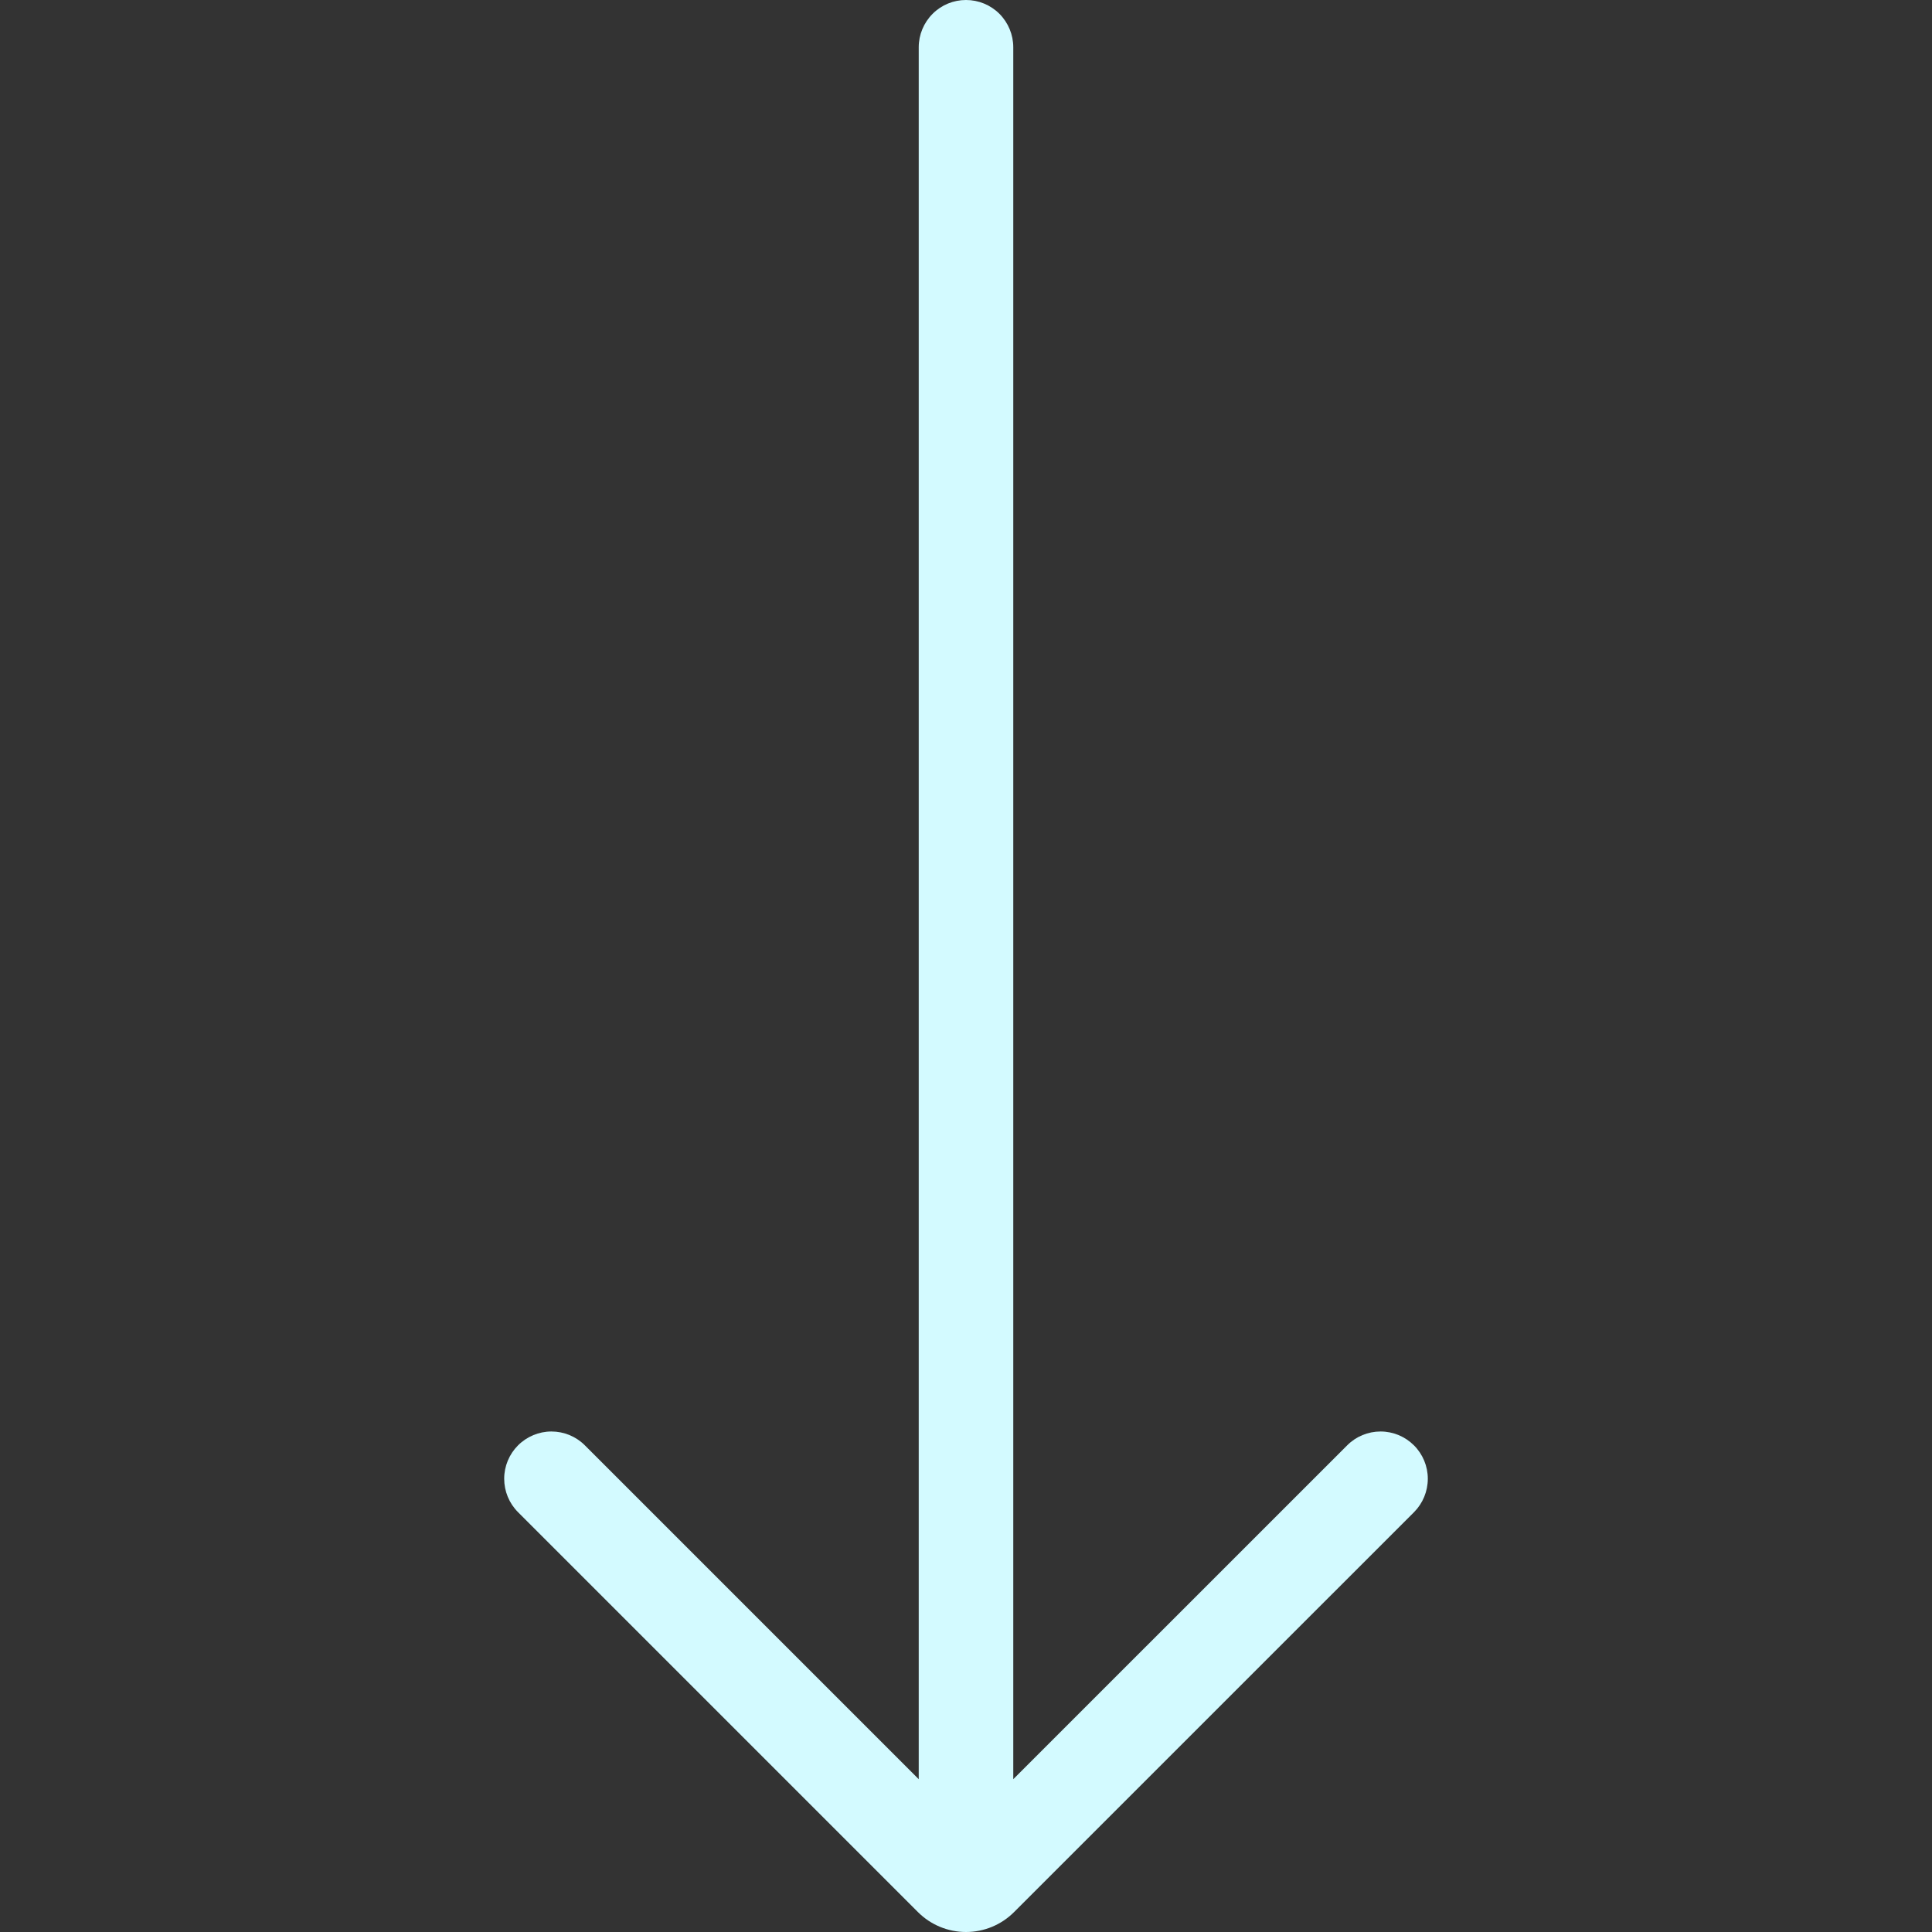<svg width="32" height="32" viewBox="0 0 32 32" fill="none" xmlns="http://www.w3.org/2000/svg">
<rect x="0" y="0" width="32" height="32" fill="#333333" stroke="none"/>
<g clip-path="url(#clip0_34_1144)">
<path d="M8.58 25.046L15.205 31.671C15.416 31.882 15.702 32 16 32C16.298 32 16.584 31.882 16.795 31.671L23.421 25.046C23.567 24.899 23.649 24.7 23.649 24.492C23.649 24.285 23.566 24.086 23.42 23.94C23.273 23.793 23.074 23.71 22.867 23.71C22.659 23.71 22.46 23.792 22.314 23.939L16.783 29.469V0.783C16.783 0.575 16.7 0.376 16.554 0.229C16.407 0.082 16.208 -6.10352e-05 16 -6.10352e-05C15.792 -6.10352e-05 15.593 0.082 15.447 0.229C15.3 0.376 15.217 0.575 15.217 0.783V29.469L9.687 23.939C9.54 23.792 9.341 23.71 9.133 23.71C8.926 23.71 8.727 23.793 8.58 23.94C8.434 24.086 8.351 24.285 8.351 24.492C8.351 24.7 8.433 24.899 8.58 25.046Z" fill="#D3FAFF"/>
</g>
<defs>
<clipPath id="clip0_34_1144">
<rect width="32" height="32" fill="white"/>
</clipPath>
</defs>
</svg>
